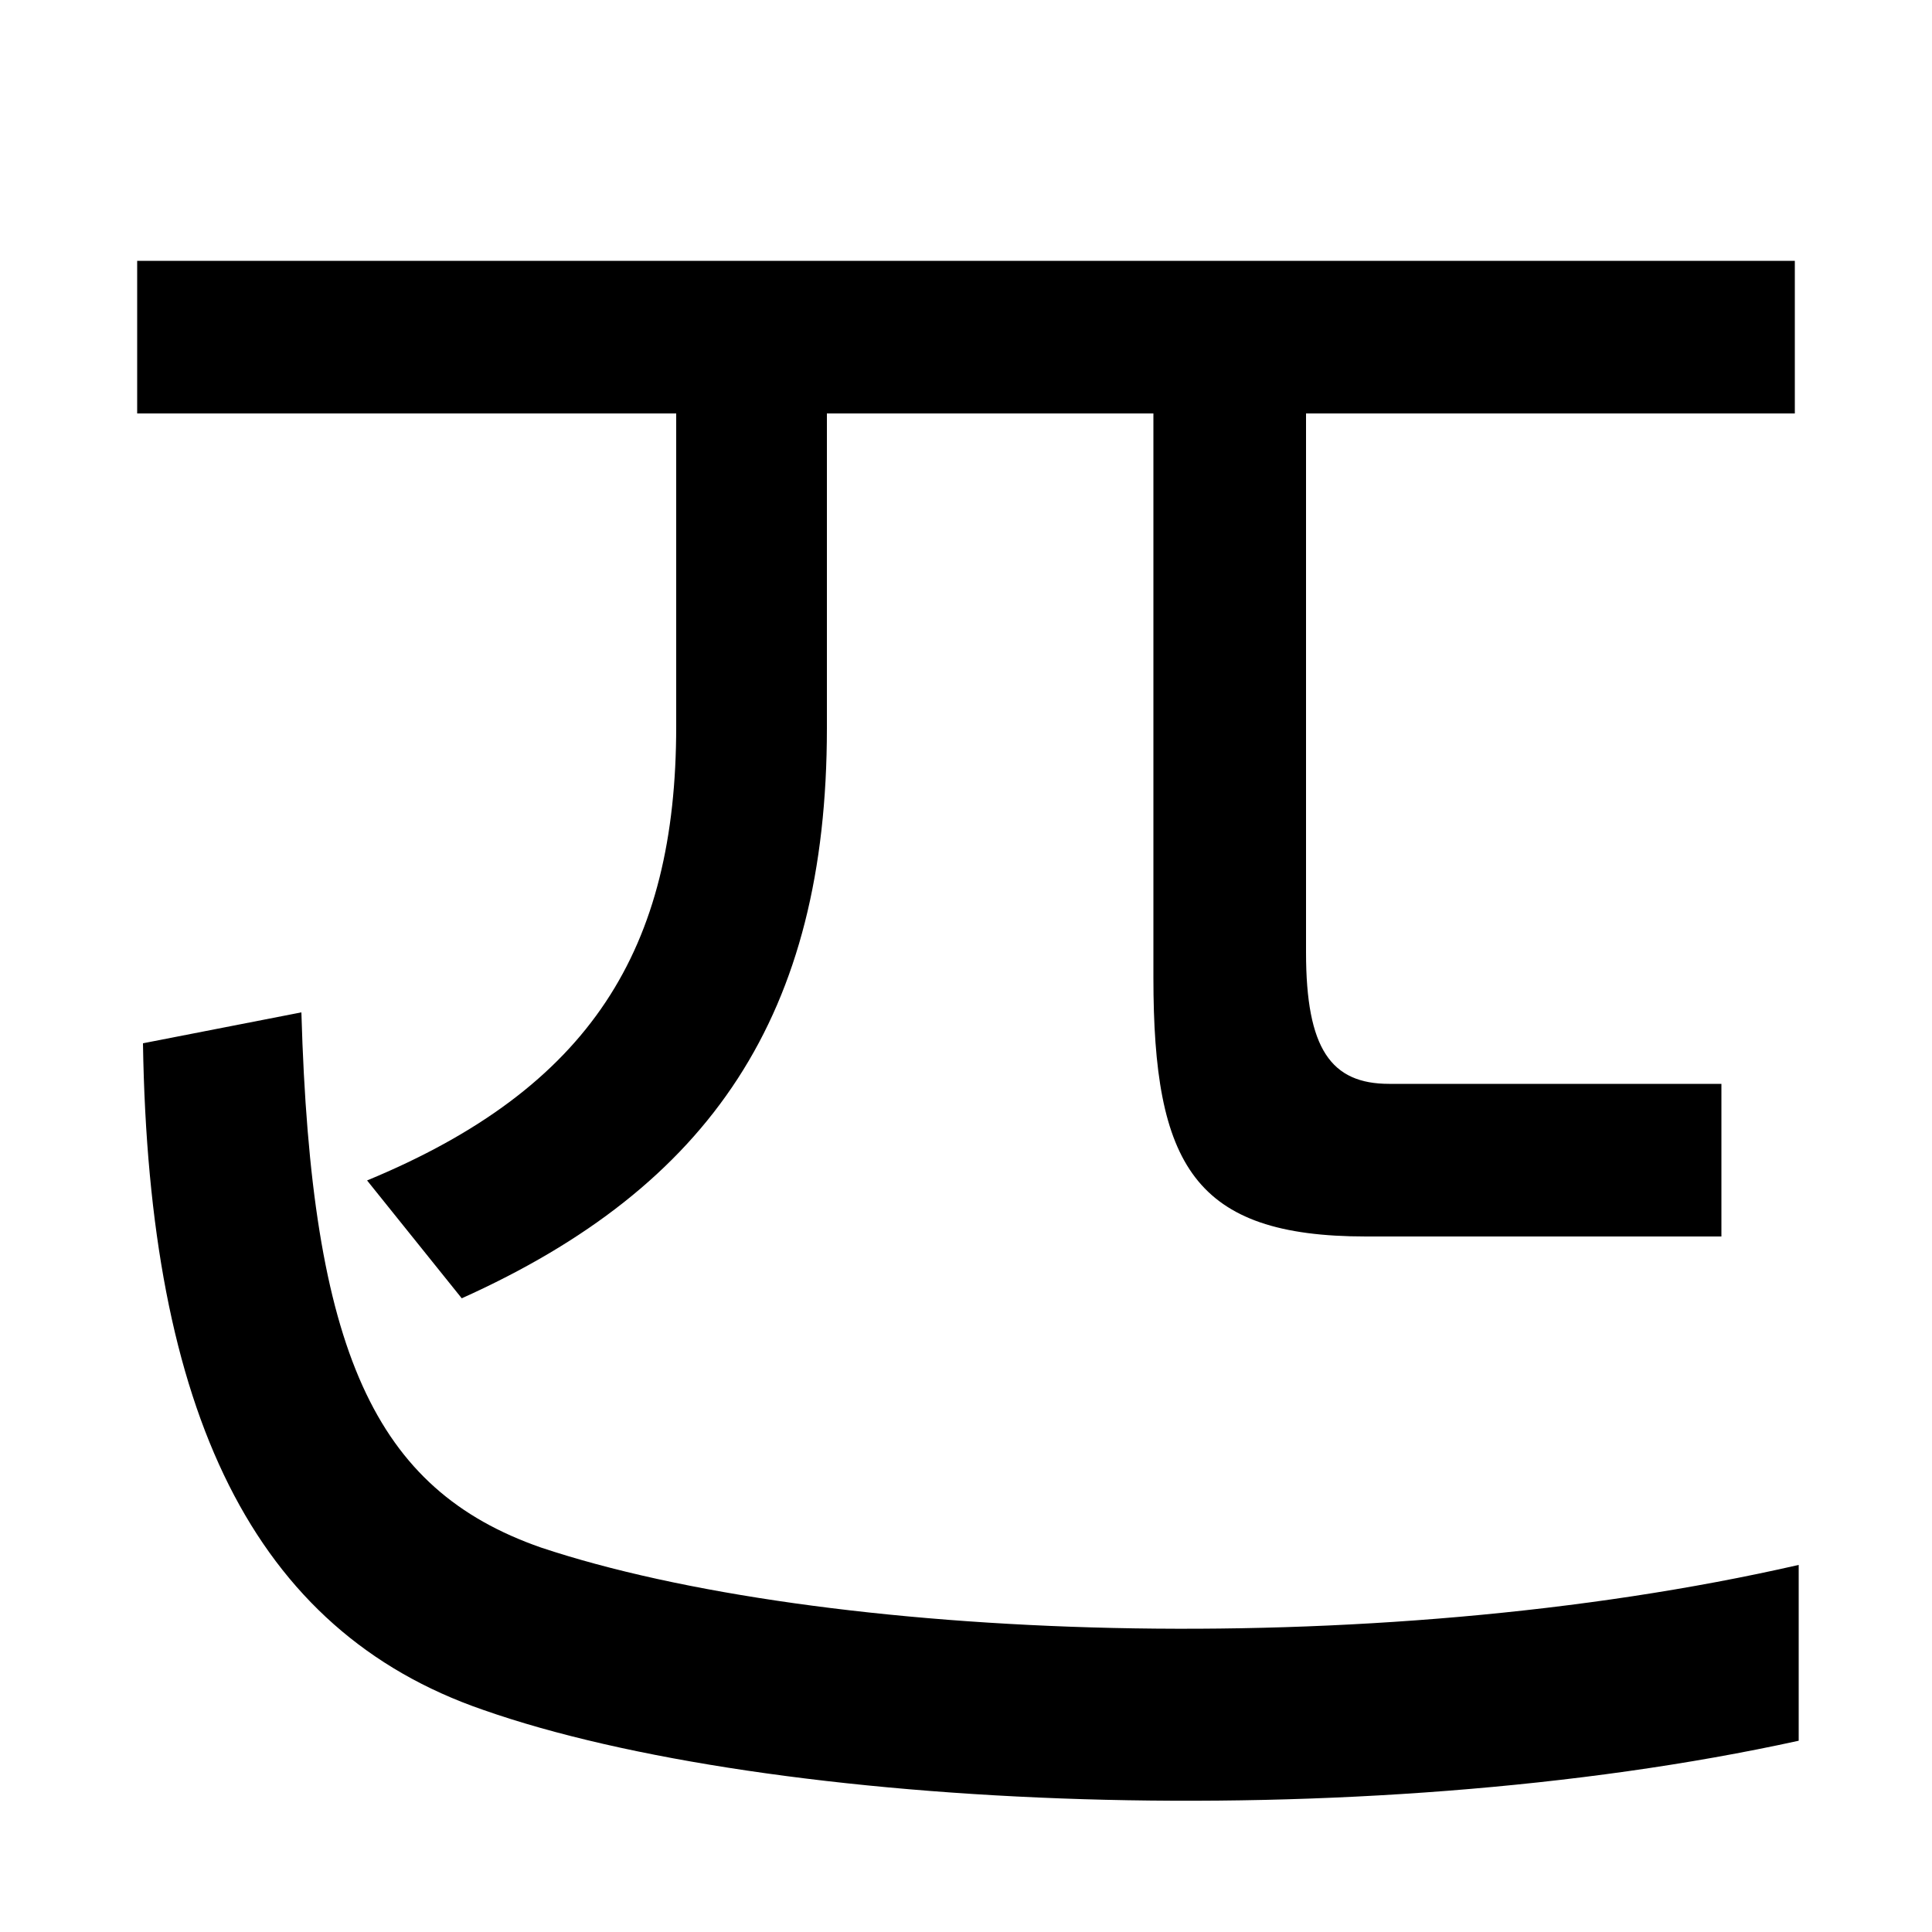 <svg xmlns="http://www.w3.org/2000/svg" width="1000" height="1000"><path d="M931 -21V70C708 19 424 31 280 79C194 109 161 180 156 356L74 340C77 149 131 36 250 -5C398 -57 703 -71 931 -21ZM707 240H891V319H719C689 319 676 337 676 387V709H597V374C597 277 618 240 707 240ZM190 269 239 208C368 266 428 355 428 503V708H350V504C350 389 306 317 190 269ZM71 666H929V745H71Z" transform="translate(0, 880) scale(1,-1)" /></svg>